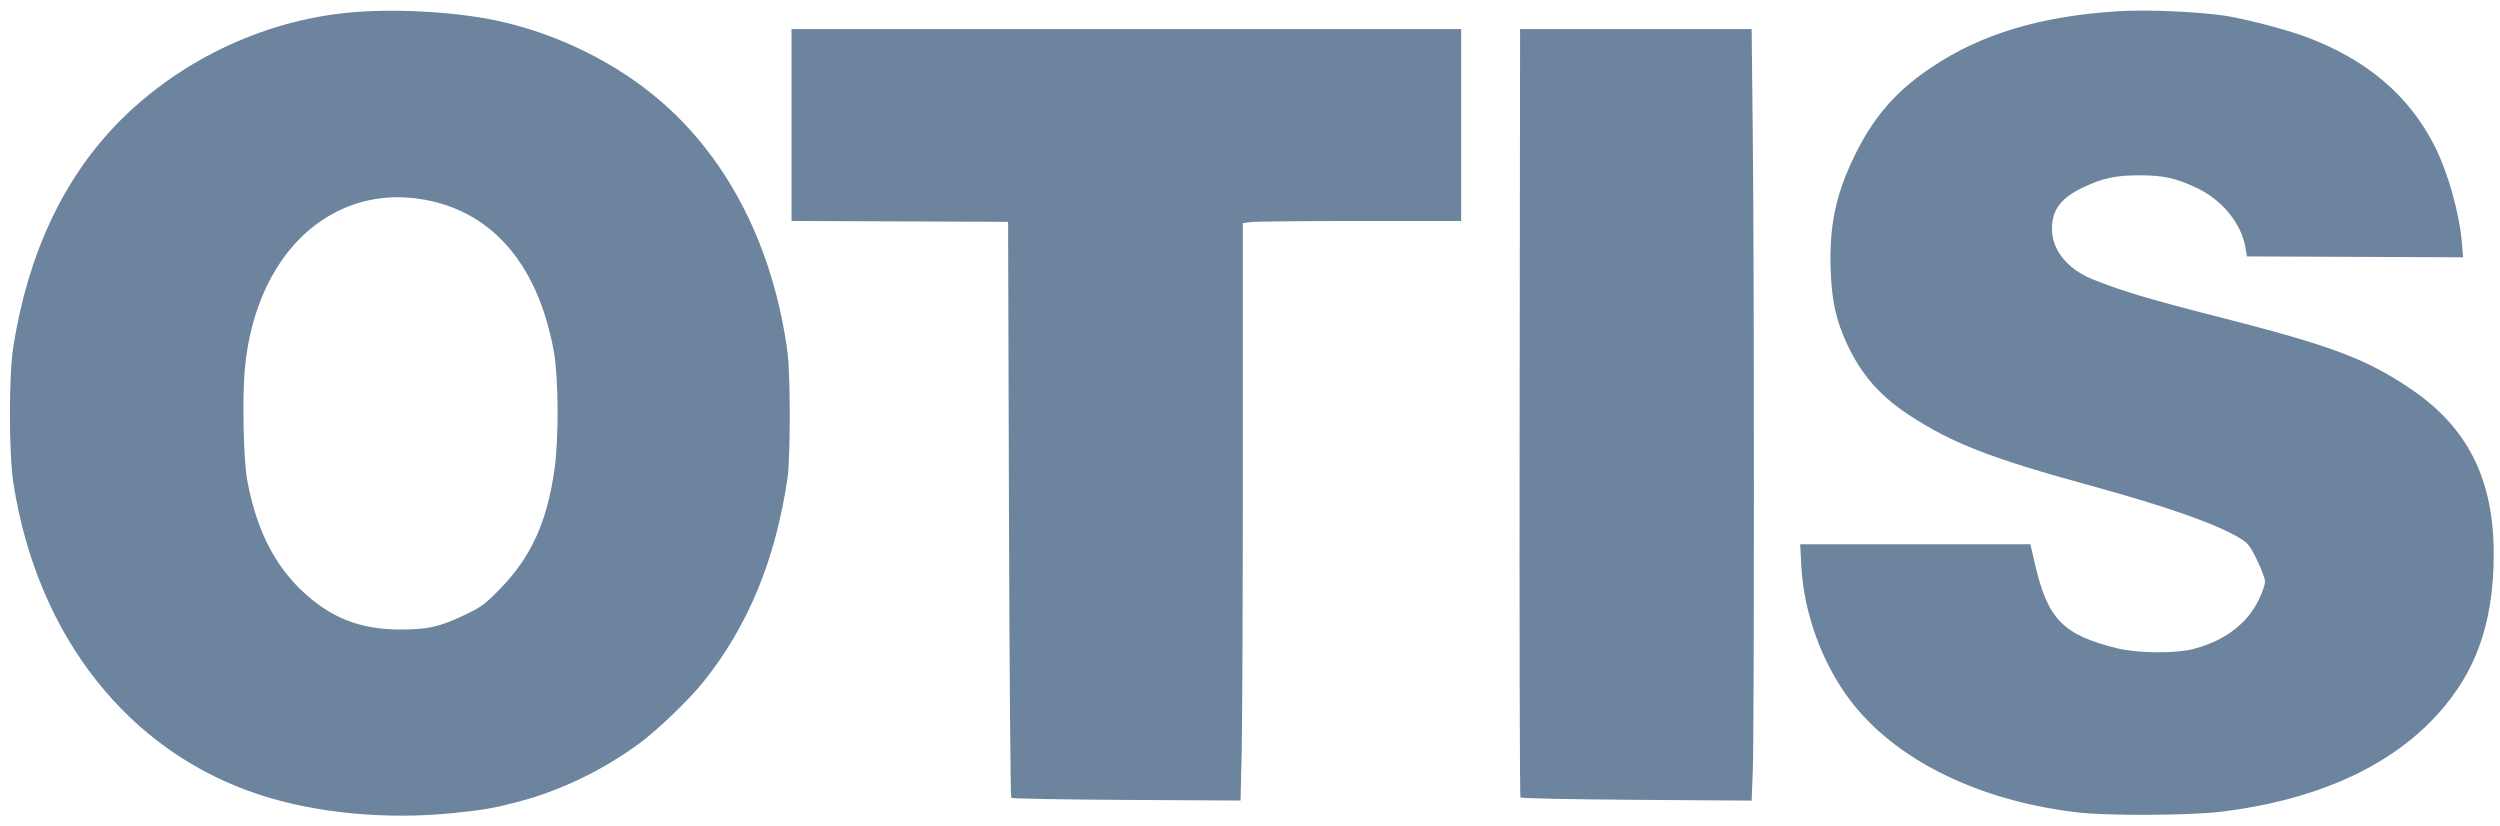 <svg width="118" height="39" viewBox="0 0 118 39" fill="none" xmlns="http://www.w3.org/2000/svg">
<path fill-rule="evenodd" clip-rule="evenodd" d="M16.84 0.563C12.698 0.863 8.621 2.736 5.671 5.693C3.026 8.345 1.316 11.969 0.625 16.387C0.413 17.746 0.416 21.41 0.631 22.793C1.755 30.036 6.062 35.49 12.254 37.513C14.915 38.382 18.231 38.697 21.366 38.379C22.829 38.23 23.296 38.149 24.47 37.841C26.478 37.313 28.485 36.341 30.226 35.053C31.046 34.447 32.498 33.049 33.171 32.218C35.293 29.598 36.614 26.403 37.172 22.548C37.311 21.583 37.311 17.678 37.171 16.632C36.514 11.722 34.418 7.566 31.191 4.779C29.114 2.985 26.406 1.638 23.608 1.008C21.733 0.586 19.001 0.406 16.84 0.563ZM100 0.529C96.36 0.751 93.539 1.593 91.196 3.157C89.514 4.279 88.462 5.477 87.567 7.289C86.657 9.132 86.337 10.629 86.406 12.713C86.456 14.193 86.665 15.14 87.186 16.251C87.863 17.692 88.728 18.681 90.105 19.588C92.12 20.915 93.962 21.631 98.662 22.917C102.328 23.92 104.726 24.77 105.795 25.447C106.11 25.646 106.222 25.797 106.538 26.444C106.743 26.864 106.91 27.317 106.91 27.451C106.91 27.584 106.781 27.963 106.623 28.292C106.07 29.443 104.993 30.255 103.516 30.635C102.67 30.853 100.895 30.837 99.942 30.602C97.39 29.976 96.658 29.234 96.062 26.671L95.834 25.69H90.401H84.969L85.02 26.69C85.134 28.918 85.989 31.28 87.32 33.043C89.448 35.863 93.392 37.807 98.081 38.348C99.51 38.513 103.387 38.492 104.866 38.311C109.061 37.797 112.4 36.373 114.646 34.141C116.763 32.037 117.705 29.573 117.704 26.142C117.703 22.629 116.481 20.188 113.818 18.378C111.69 16.932 110.072 16.324 104.702 14.955C101.491 14.136 100.196 13.75 98.809 13.198C97.589 12.712 96.85 11.806 96.853 10.802C96.857 9.889 97.276 9.34 98.36 8.829C99.269 8.401 99.867 8.275 100.981 8.275C102.13 8.275 102.699 8.402 103.708 8.881C104.897 9.447 105.795 10.556 105.987 11.696L106.055 12.103L111.156 12.124L116.257 12.145L116.207 11.512C116.097 10.107 115.55 8.15 114.92 6.904C113.709 4.507 111.703 2.804 108.832 1.737C107.854 1.373 105.815 0.848 104.906 0.726C103.506 0.539 101.3 0.45 100 0.529ZM37.36 5.901V10.429L42.471 10.45L47.582 10.471L47.623 24.031C47.645 31.489 47.694 37.621 47.731 37.658C47.769 37.696 50.219 37.74 53.177 37.756L58.554 37.785L58.608 35.437C58.638 34.146 58.662 28.014 58.662 21.812V10.534L59.042 10.482C59.25 10.454 61.569 10.43 64.194 10.43H68.966V5.901V1.372H53.163H37.36V5.901ZM71.727 19.468C71.715 29.42 71.732 37.597 71.765 37.639C71.799 37.683 74.073 37.73 77.251 37.752L82.678 37.789L82.732 36.37C82.802 34.527 82.802 13.016 82.732 6.452L82.678 1.372H77.213H71.748L71.727 19.468ZM19.71 9.375C23.105 9.838 25.361 12.358 26.134 16.55C26.363 17.79 26.383 20.652 26.174 22.14C25.823 24.644 25.062 26.31 23.58 27.819C22.877 28.535 22.722 28.649 21.945 29.02C20.756 29.588 20.181 29.718 18.878 29.713C17.195 29.708 15.935 29.28 14.731 28.305C13.115 26.997 12.141 25.205 11.669 22.672C11.495 21.736 11.43 18.832 11.553 17.451C11.814 14.508 13 12.062 14.853 10.645C16.26 9.57 17.933 9.133 19.71 9.375Z" fill="#6C849D"/>
</svg>
